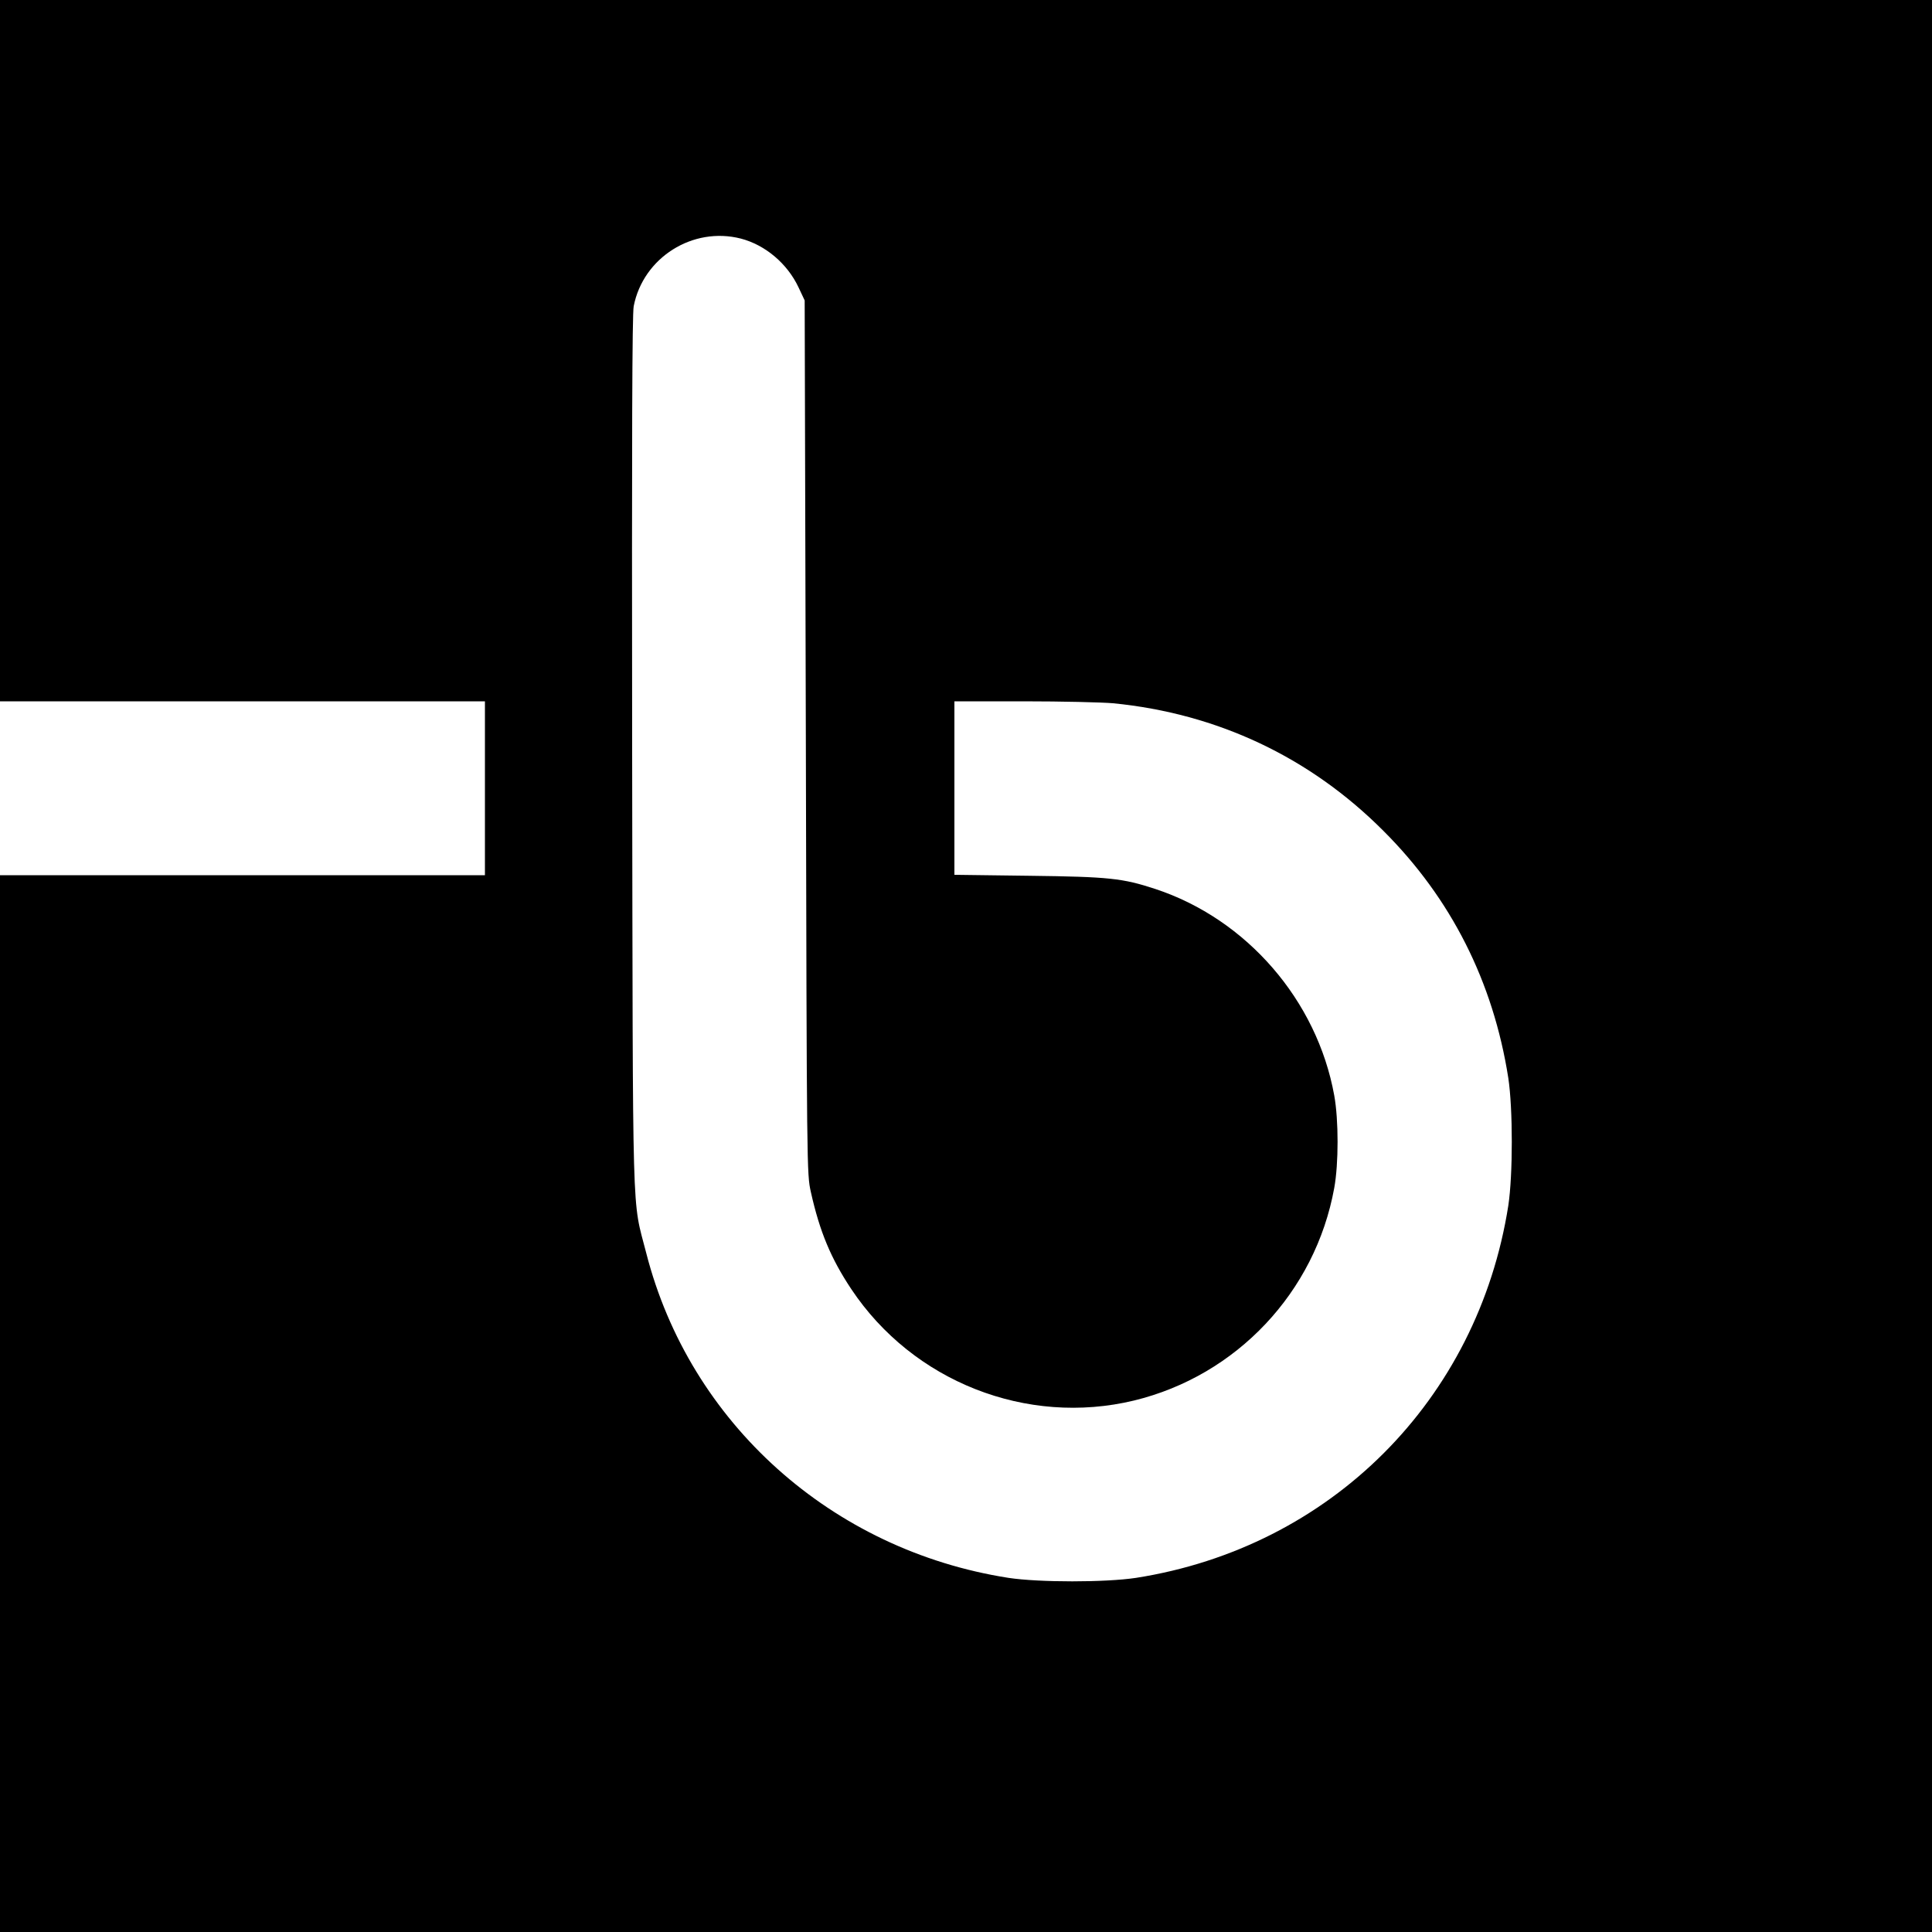 <svg version="1" xmlns="http://www.w3.org/2000/svg" width="1333.333" height="1333.333" viewBox="0 0 1000 1000"><path d="M0 181.5V363h251v90H0v547h1000V0H0v181.5zm383.5-58c12.6 3.3 24 12.9 29.8 25.2l3.2 6.8.6 226c.5 225.7.5 226 2.6 235.5 4.6 20.6 10.4 34.4 20.9 50.2 31.9 47.9 90.8 71.1 146.4 57.7 53.1-12.9 93.8-56.1 103.6-110 2.3-12.6 2.3-35.2 0-47.9-8.9-49.2-45.3-91.3-92.7-106.9-16.8-5.5-23.7-6.3-65.1-6.8l-38.8-.5V363h35.9c19.7 0 40.5.5 46.2 1 54 5.3 101.9 27.9 139.9 66 35.1 35 56.9 78.2 64.7 128 2.4 16 2.4 50 0 66-15.8 100.7-92 176.9-192.7 192.7-16 2.4-50 2.4-66 0-91.5-14.3-165-80.2-187.5-168.1-7.5-29.3-6.9-8.2-7.3-259.1-.2-165.7 0-226.6.8-231 4.9-25.2 30.6-41.4 55.5-35z"/></svg>